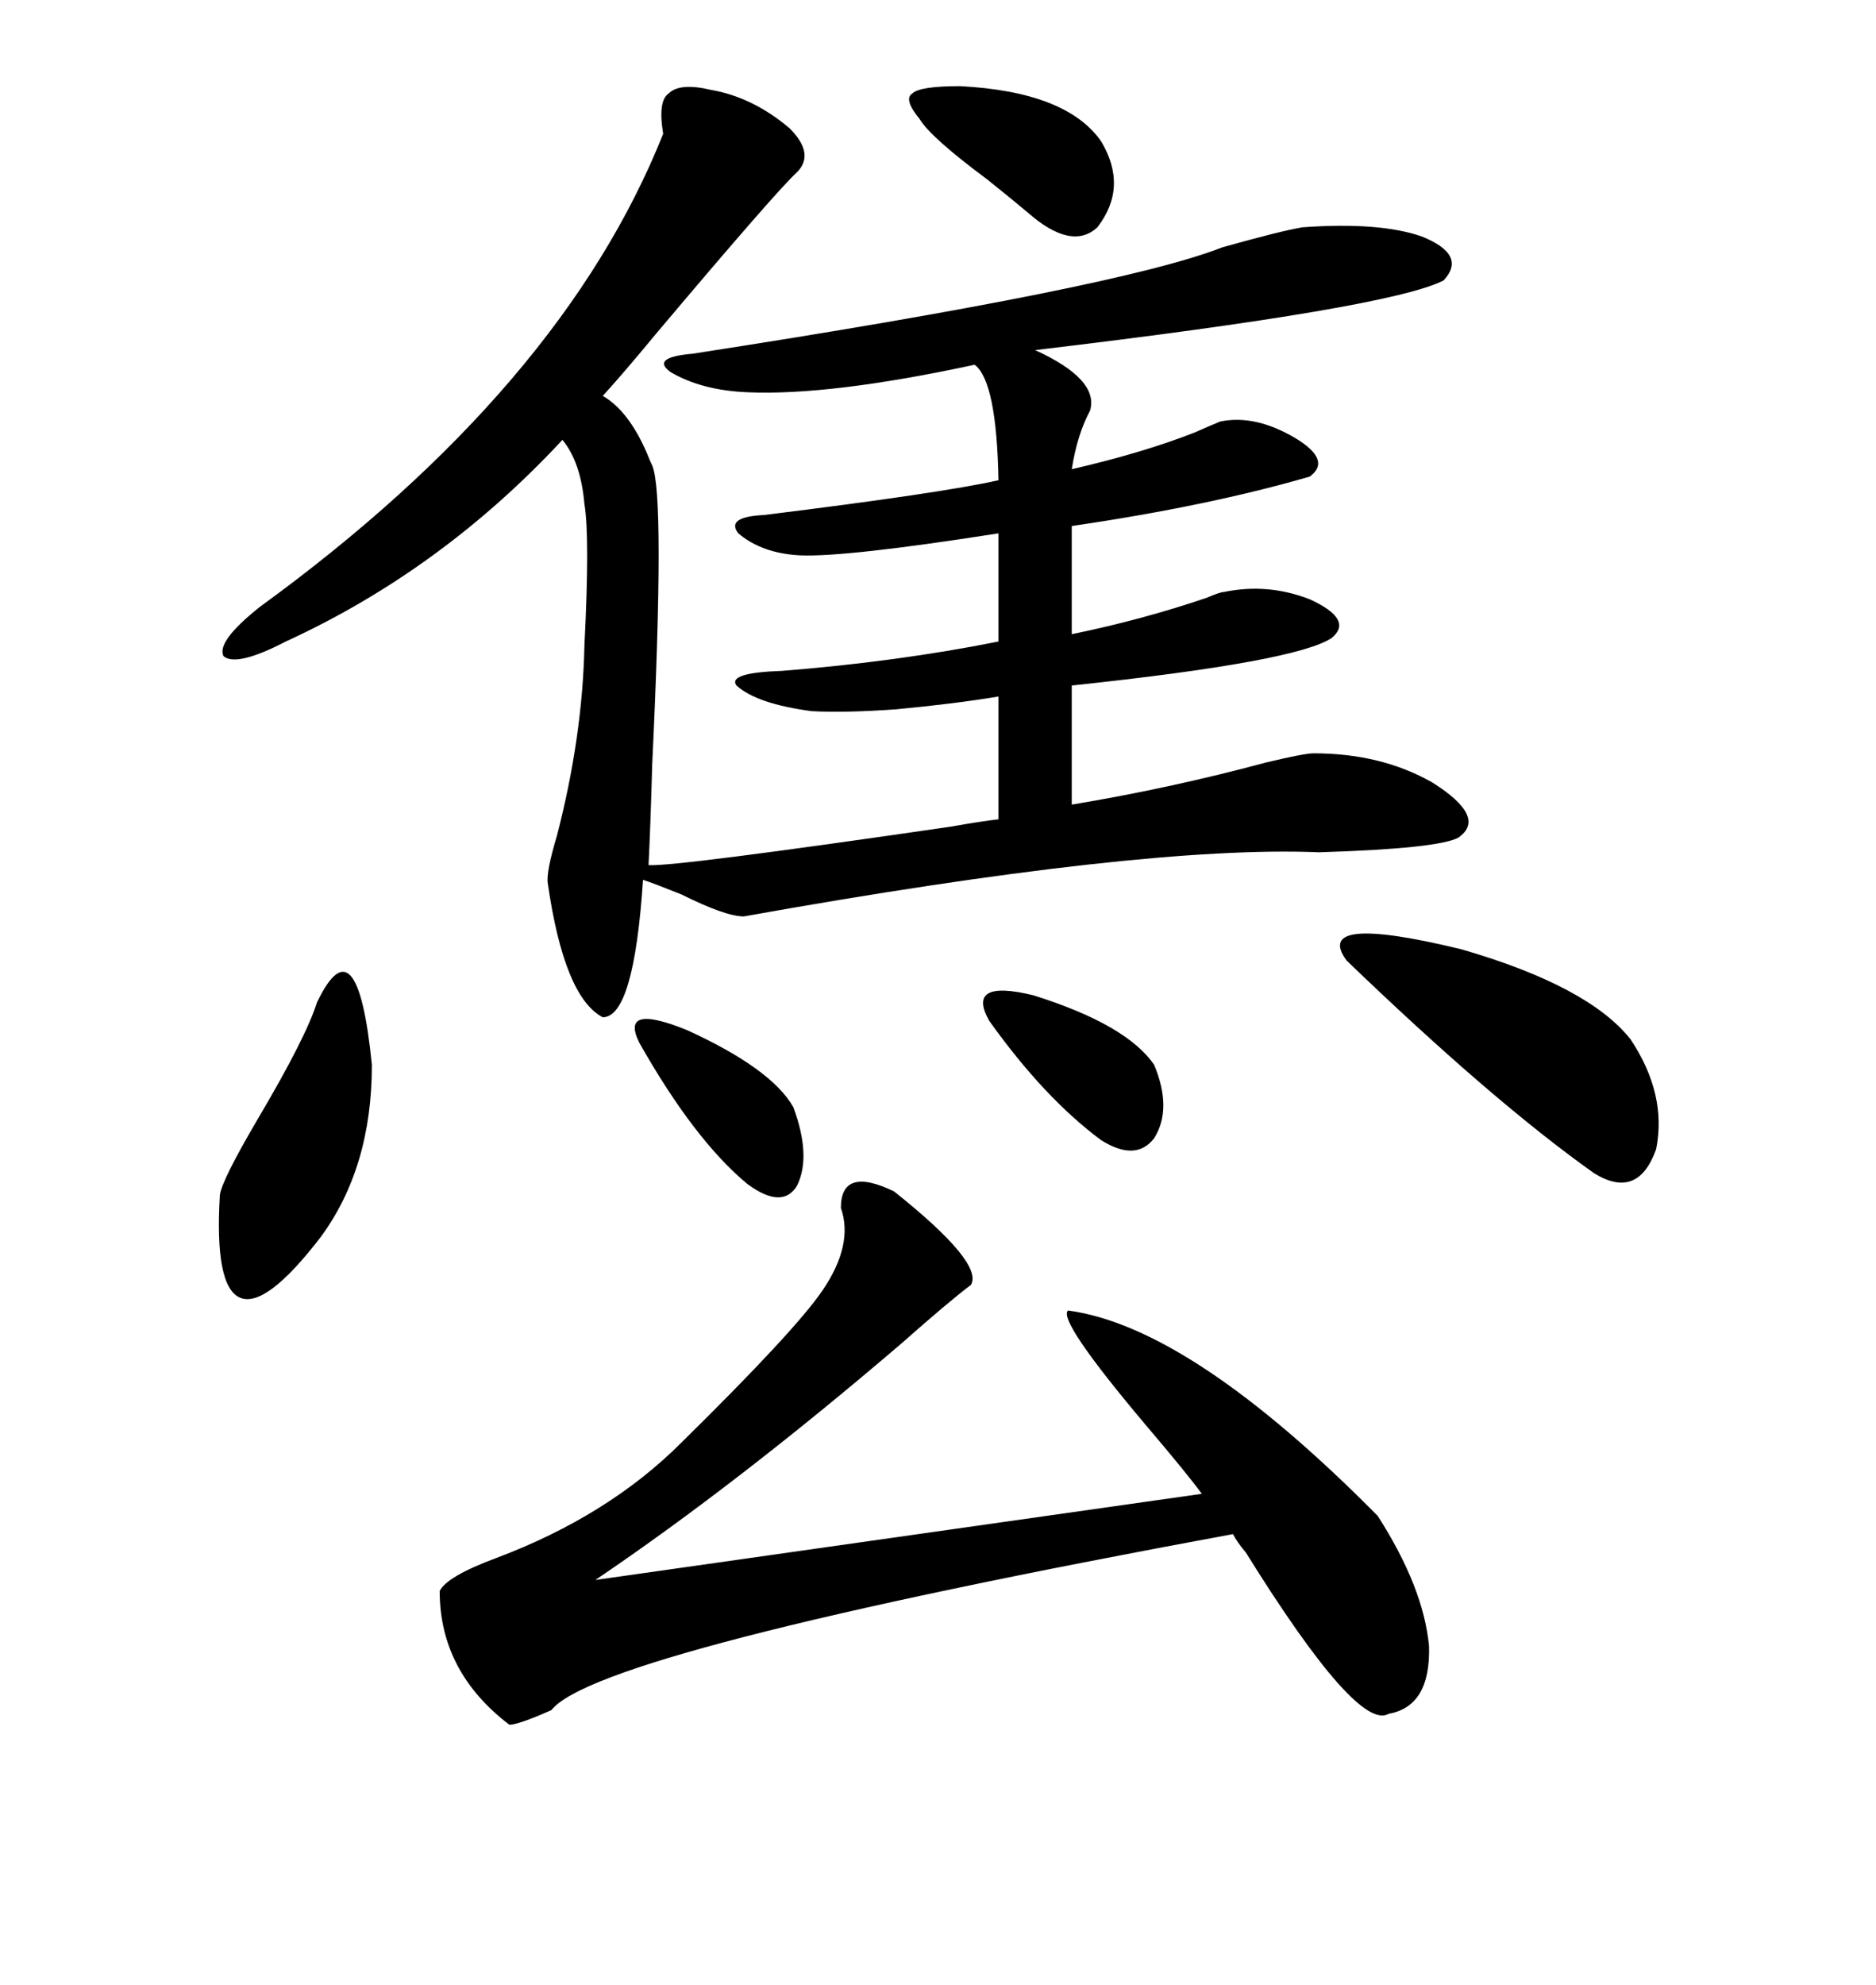 <svg xmlns="http://www.w3.org/2000/svg" xmlns:xlink="http://www.w3.org/1999/xlink" width="300" height="317.285"><path d="M113.67 14.36L113.67 14.36Q120.41 15.53 126.27 20.51L126.27 20.51Q130.37 24.61 127.44 27.54L127.44 27.54Q124.22 30.47 105.18 53.03L105.18 53.03Q99.61 59.77 96.39 63.28L96.39 63.28Q100.49 65.63 103.42 72.36L103.42 72.36Q104.00 73.83 104.30 74.41L104.30 74.41Q106.35 79.10 104.30 122.17L104.30 122.17Q104.00 132.71 103.71 138.28L103.71 138.28Q107.81 138.57 152.05 132.13L152.05 132.13Q157.03 131.25 159.67 130.96L159.67 130.96L159.67 111.33Q152.64 112.50 143.26 113.38L143.26 113.38Q135.06 113.96 129.79 113.67L129.79 113.67Q121.00 112.50 117.77 109.57L117.77 109.57Q116.31 107.52 125.10 107.23L125.10 107.23Q143.55 105.76 159.67 102.54L159.67 102.54L159.67 85.25Q135.35 89.06 128.03 88.77L128.03 88.77Q121.88 88.48 118.07 85.25L118.07 85.25Q116.02 82.62 122.17 82.32L122.17 82.32Q150.59 78.81 159.67 76.76L159.67 76.76Q159.38 60.94 155.86 58.30L155.86 58.30Q132.71 63.28 119.53 62.70L119.53 62.70Q112.21 62.40 107.23 59.47L107.23 59.47Q104.00 57.13 110.74 56.54L110.74 56.54Q179.00 46.00 195.41 39.55L195.41 39.55Q204.79 36.91 208.30 36.33L208.30 36.33Q220.61 35.45 227.34 37.79L227.34 37.79Q234.67 40.72 230.86 44.82L230.86 44.82Q222.36 49.22 165.53 55.96L165.53 55.96Q175.78 60.64 174.32 65.63L174.32 65.63Q172.27 69.43 171.39 75L171.39 75Q182.81 72.36 191.02 69.14L191.02 69.14Q193.65 67.97 195.12 67.38L195.12 67.38Q200.68 66.21 207.13 70.02L207.13 70.02Q212.99 73.54 209.47 76.17L209.47 76.17Q193.36 80.86 171.39 84.08L171.39 84.08L171.39 101.37Q182.81 99.02 193.07 95.51L193.07 95.51Q195.12 94.63 195.70 94.63L195.70 94.63Q202.73 93.16 209.47 95.80L209.47 95.80Q216.50 99.02 212.99 101.95L212.99 101.95Q207.42 105.76 171.39 109.57L171.39 109.57L171.39 128.61Q187.21 125.98 202.44 121.88L202.44 121.88Q208.59 120.41 210.06 120.41L210.06 120.41Q220.90 120.41 229.10 125.10L229.10 125.10Q237.89 130.66 233.20 133.89L233.20 133.89Q229.98 135.64 210.94 136.23L210.94 136.23Q182.81 135.06 118.95 146.48L118.95 146.48Q116.02 146.48 108.98 142.97L108.98 142.97Q104.59 141.21 102.83 140.63L102.83 140.63Q101.37 162.60 96.39 162.60L96.39 162.60Q90.23 159.38 87.60 141.21L87.60 141.21Q87.30 139.45 89.06 133.59L89.06 133.59Q93.16 117.77 93.46 103.13L93.46 103.13Q94.34 85.84 93.46 80.57L93.46 80.57Q92.87 73.83 89.94 70.31L89.94 70.31Q70.61 91.11 45.70 102.54L45.70 102.54Q37.79 106.64 35.74 104.88L35.74 104.88Q34.57 102.54 41.60 96.97L41.60 96.97Q89.94 61.82 106.05 21.39L106.05 21.39Q105.18 16.11 106.93 14.94L106.93 14.94Q108.69 13.18 113.67 14.36ZM142.97 190.43L142.97 190.43Q157.32 201.86 155.27 205.37L155.27 205.37Q151.76 208.01 144.14 214.75L144.14 214.75Q117.77 237.30 95.21 252.54L95.21 252.54L192.19 238.77Q189.84 235.55 183.11 227.64L183.11 227.64Q169.04 210.94 170.80 209.47L170.80 209.47Q190.43 212.11 220.31 242.29L220.31 242.29Q227.64 253.71 228.52 263.09L228.52 263.09Q228.81 272.75 222.07 273.93L222.07 273.93Q217.09 276.86 199.22 248.14L199.22 248.14Q197.75 246.39 197.17 245.21L197.17 245.21Q95.51 263.96 88.18 273.34L88.18 273.34Q82.91 275.68 81.45 275.68L81.45 275.68Q70.31 267.19 70.31 254.30L70.31 254.30Q71.48 251.95 79.39 249.02L79.39 249.02Q97.27 242.29 108.98 230.57L108.98 230.57Q127.15 212.70 131.54 206.25L131.54 206.25Q136.52 198.93 134.47 193.07L134.47 193.07Q134.47 186.33 142.97 190.43ZM215.33 153.52L215.33 153.52Q209.77 145.90 233.79 151.76L233.79 151.76Q254.00 157.62 260.74 166.11L260.74 166.11Q266.60 174.90 264.84 183.69L264.84 183.69Q261.91 191.89 254.88 187.50L254.88 187.50Q238.77 176.07 215.33 153.52ZM50.68 160.25L50.68 160.25Q57.13 146.78 59.47 170.21L59.47 170.21Q59.47 186.62 51.27 197.75L51.27 197.75Q42.48 209.18 38.38 207.42L38.38 207.42Q34.28 205.66 35.16 191.02L35.16 191.02Q35.45 188.67 41.31 178.71L41.31 178.71Q48.93 165.82 50.68 160.25ZM153.52 13.77L153.52 13.77Q170.51 14.65 176.07 22.56L176.07 22.56Q180.47 29.88 175.49 36.33L175.49 36.33Q171.39 40.14 164.36 33.98L164.36 33.98Q162.30 32.23 157.91 28.71L157.91 28.71Q148.83 21.97 147.07 19.04L147.07 19.04Q144.43 15.82 145.90 14.94L145.90 14.94Q147.07 13.77 153.52 13.77ZM158.20 163.18L158.20 163.18Q154.39 156.45 165.23 159.08L165.23 159.08Q180.18 163.77 184.57 170.21L184.57 170.21Q187.50 177.25 184.57 181.93L184.57 181.93Q181.64 185.74 176.07 182.23L176.07 182.23Q166.99 175.49 158.20 163.18ZM102.25 166.70L102.25 166.70Q99.02 160.25 109.86 164.65L109.86 164.65Q123.34 170.80 126.86 176.95L126.86 176.95Q129.79 184.86 127.44 189.55L127.44 189.55Q125.10 193.36 119.53 189.26L119.53 189.26Q111.04 182.23 102.25 166.70Z"/></svg>